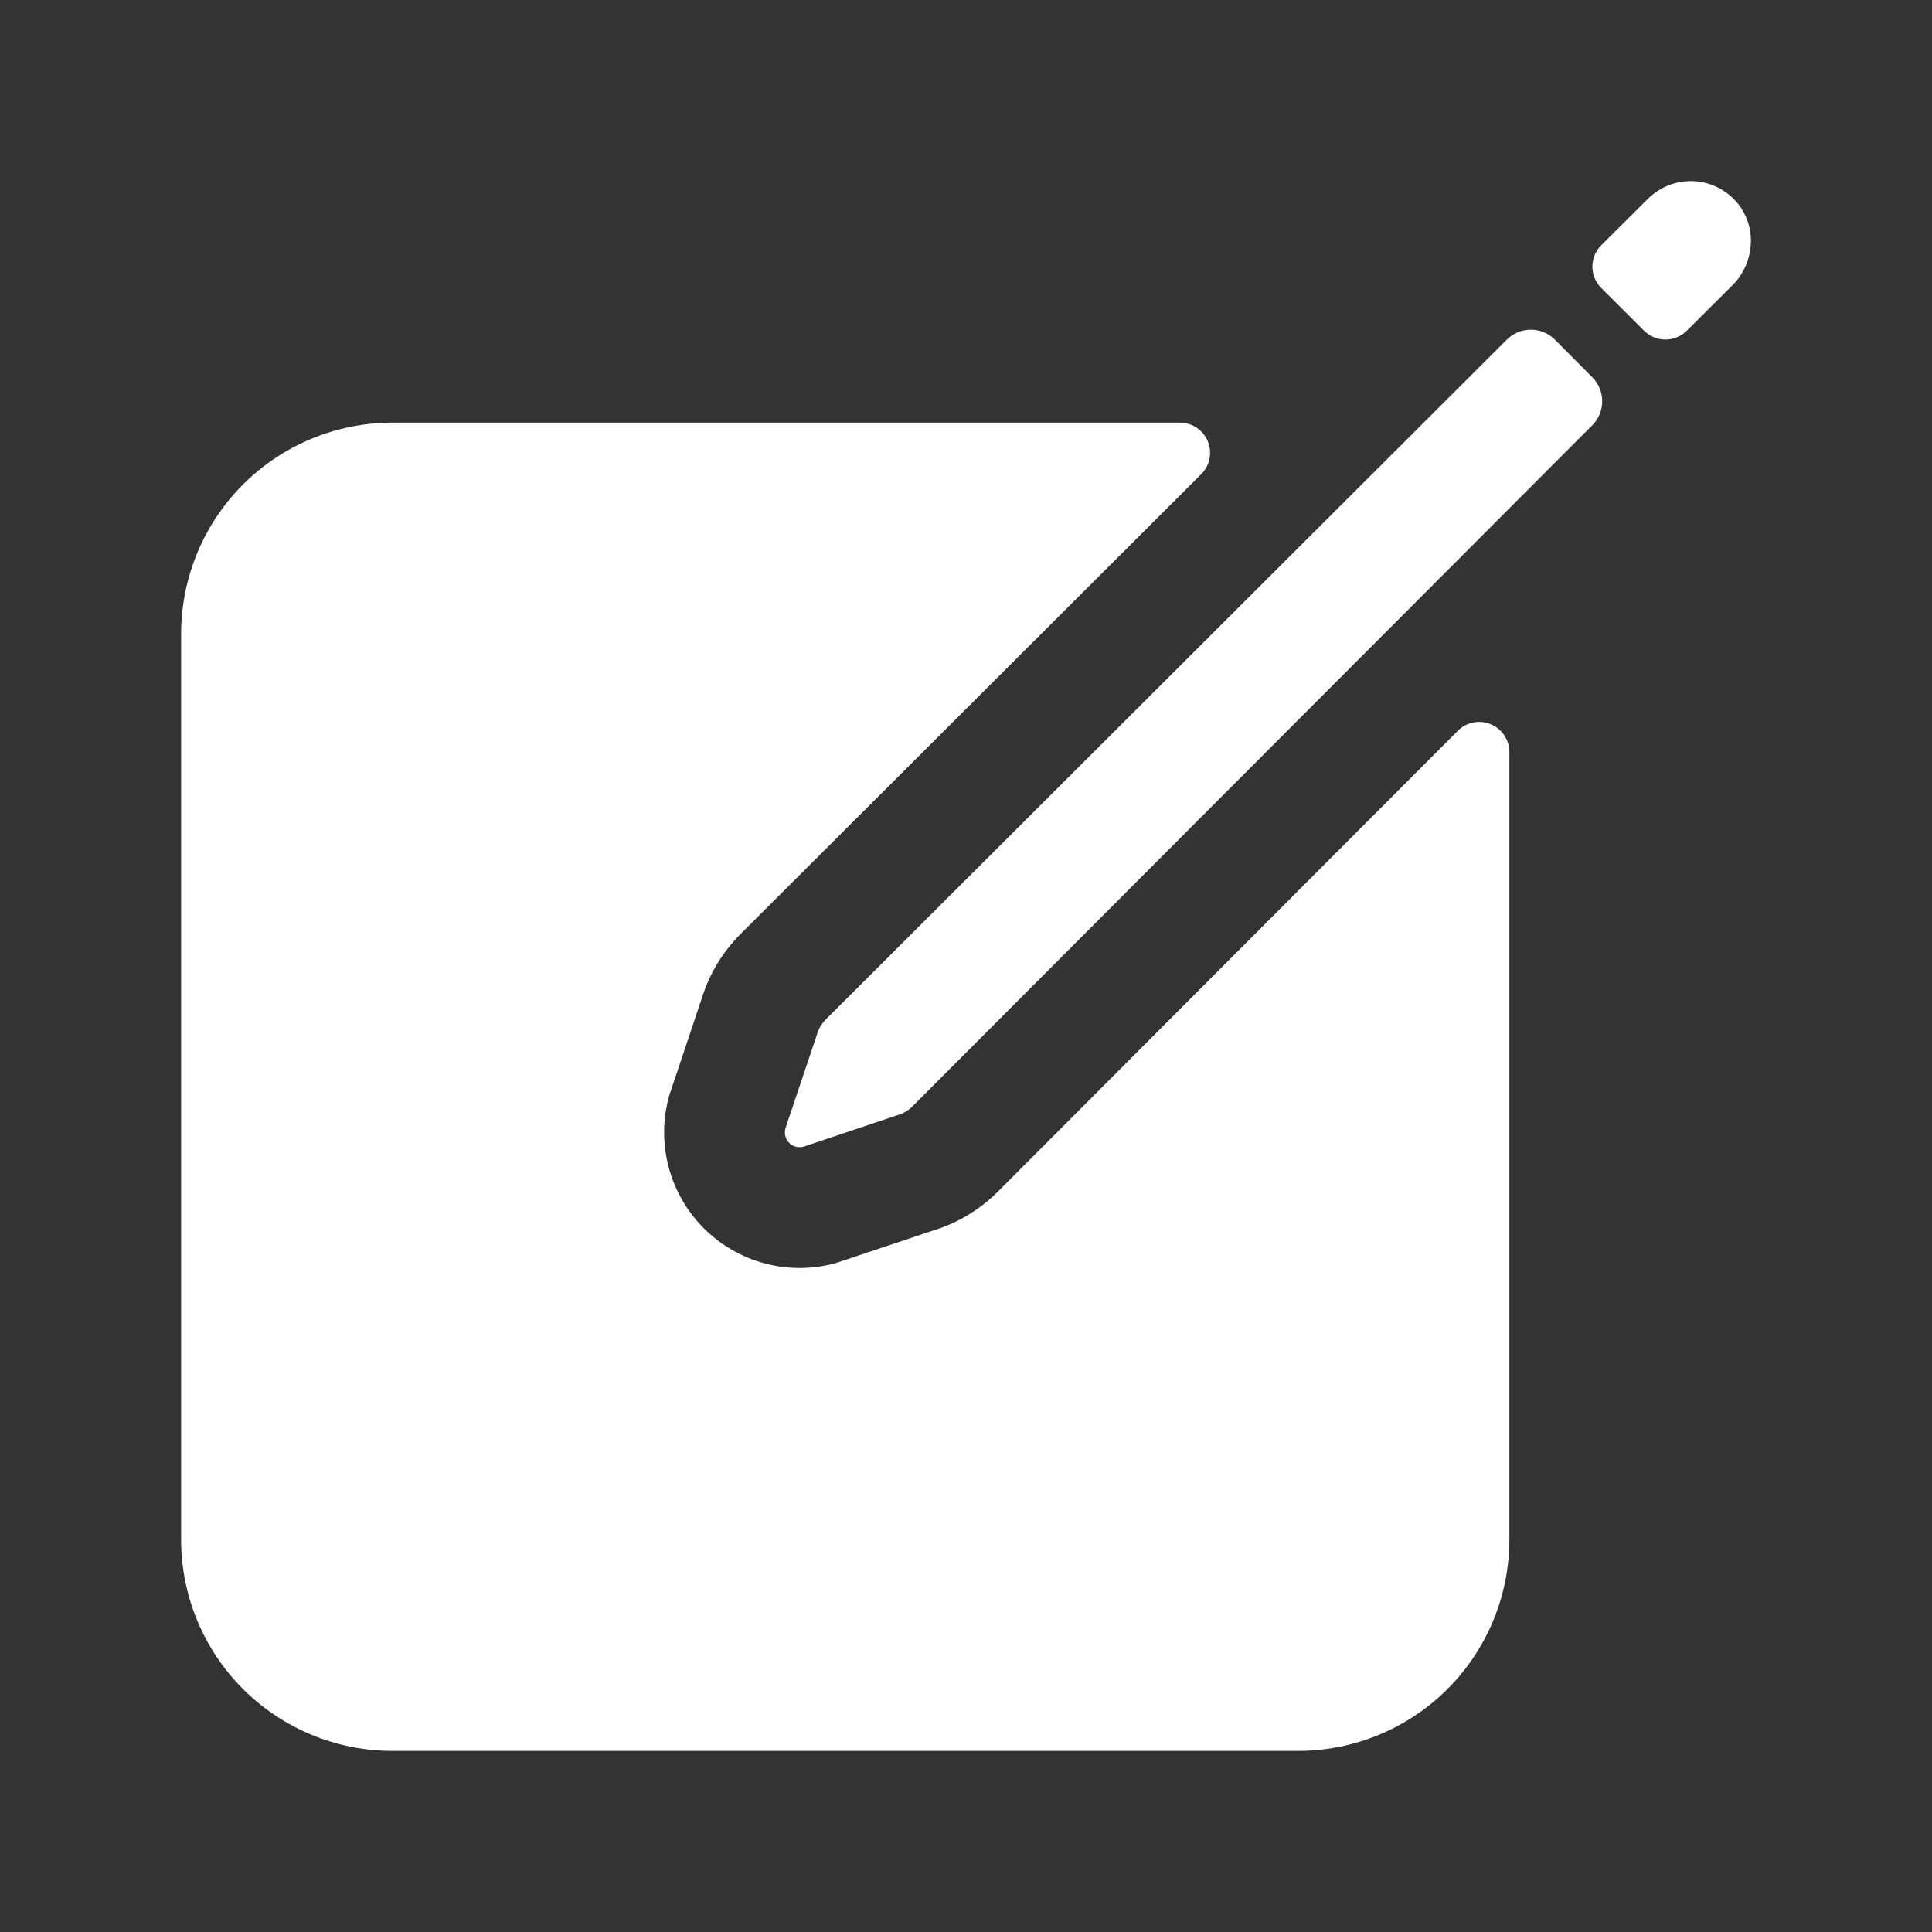 <svg width="40" height="40" viewBox="0 0 40 40" fill="none" xmlns="http://www.w3.org/2000/svg">
<rect x="0" y="0" width="40" height="40" fill="#333333" stroke="none"/>
<path d="M35.933 4.16C35.819 4.035 35.68 3.934 35.526 3.863C35.372 3.793 35.205 3.754 35.035 3.75C34.866 3.746 34.697 3.777 34.539 3.84C34.382 3.902 34.239 3.997 34.119 4.116L33.152 5.078C33.035 5.195 32.969 5.354 32.969 5.52C32.969 5.686 33.035 5.845 33.152 5.962L34.038 6.846C34.096 6.904 34.165 6.951 34.241 6.982C34.317 7.014 34.399 7.03 34.481 7.03C34.564 7.03 34.645 7.014 34.721 6.982C34.797 6.951 34.866 6.904 34.924 6.846L35.866 5.909C36.343 5.433 36.388 4.658 35.933 4.16ZM31.198 7.031L17.095 21.109C17.01 21.195 16.948 21.3 16.915 21.416L16.262 23.359C16.247 23.412 16.246 23.468 16.259 23.521C16.273 23.575 16.3 23.623 16.339 23.662C16.378 23.701 16.427 23.729 16.48 23.742C16.534 23.756 16.59 23.755 16.642 23.739L18.584 23.087C18.7 23.054 18.805 22.992 18.891 22.906L32.969 8.802C33.099 8.67 33.172 8.492 33.172 8.307C33.172 8.122 33.099 7.944 32.969 7.813L32.191 7.031C32.06 6.9 31.881 6.826 31.695 6.826C31.509 6.826 31.33 6.9 31.198 7.031Z" fill="white"/>
<path d="M30.183 15.13L20.66 24.671C20.292 25.04 19.84 25.314 19.342 25.469L17.319 26.146C16.838 26.282 16.331 26.287 15.848 26.161C15.365 26.035 14.925 25.783 14.572 25.43C14.219 25.077 13.967 24.636 13.841 24.154C13.715 23.671 13.72 23.163 13.855 22.683L14.533 20.659C14.687 20.162 14.961 19.71 15.329 19.341L24.87 9.817C24.958 9.73 25.017 9.618 25.041 9.497C25.066 9.376 25.053 9.25 25.006 9.136C24.959 9.022 24.879 8.924 24.776 8.855C24.673 8.787 24.552 8.75 24.429 8.75H8.125C6.965 8.75 5.852 9.211 5.031 10.031C4.211 10.852 3.75 11.965 3.75 13.125V31.875C3.75 33.035 4.211 34.148 5.031 34.969C5.852 35.789 6.965 36.25 8.125 36.25H26.875C28.035 36.25 29.148 35.789 29.969 34.969C30.789 34.148 31.25 33.035 31.25 31.875V15.571C31.25 15.447 31.213 15.327 31.145 15.224C31.076 15.121 30.978 15.041 30.864 14.994C30.75 14.947 30.624 14.934 30.503 14.959C30.381 14.983 30.27 15.042 30.183 15.13Z" fill="white"/>
</svg>
